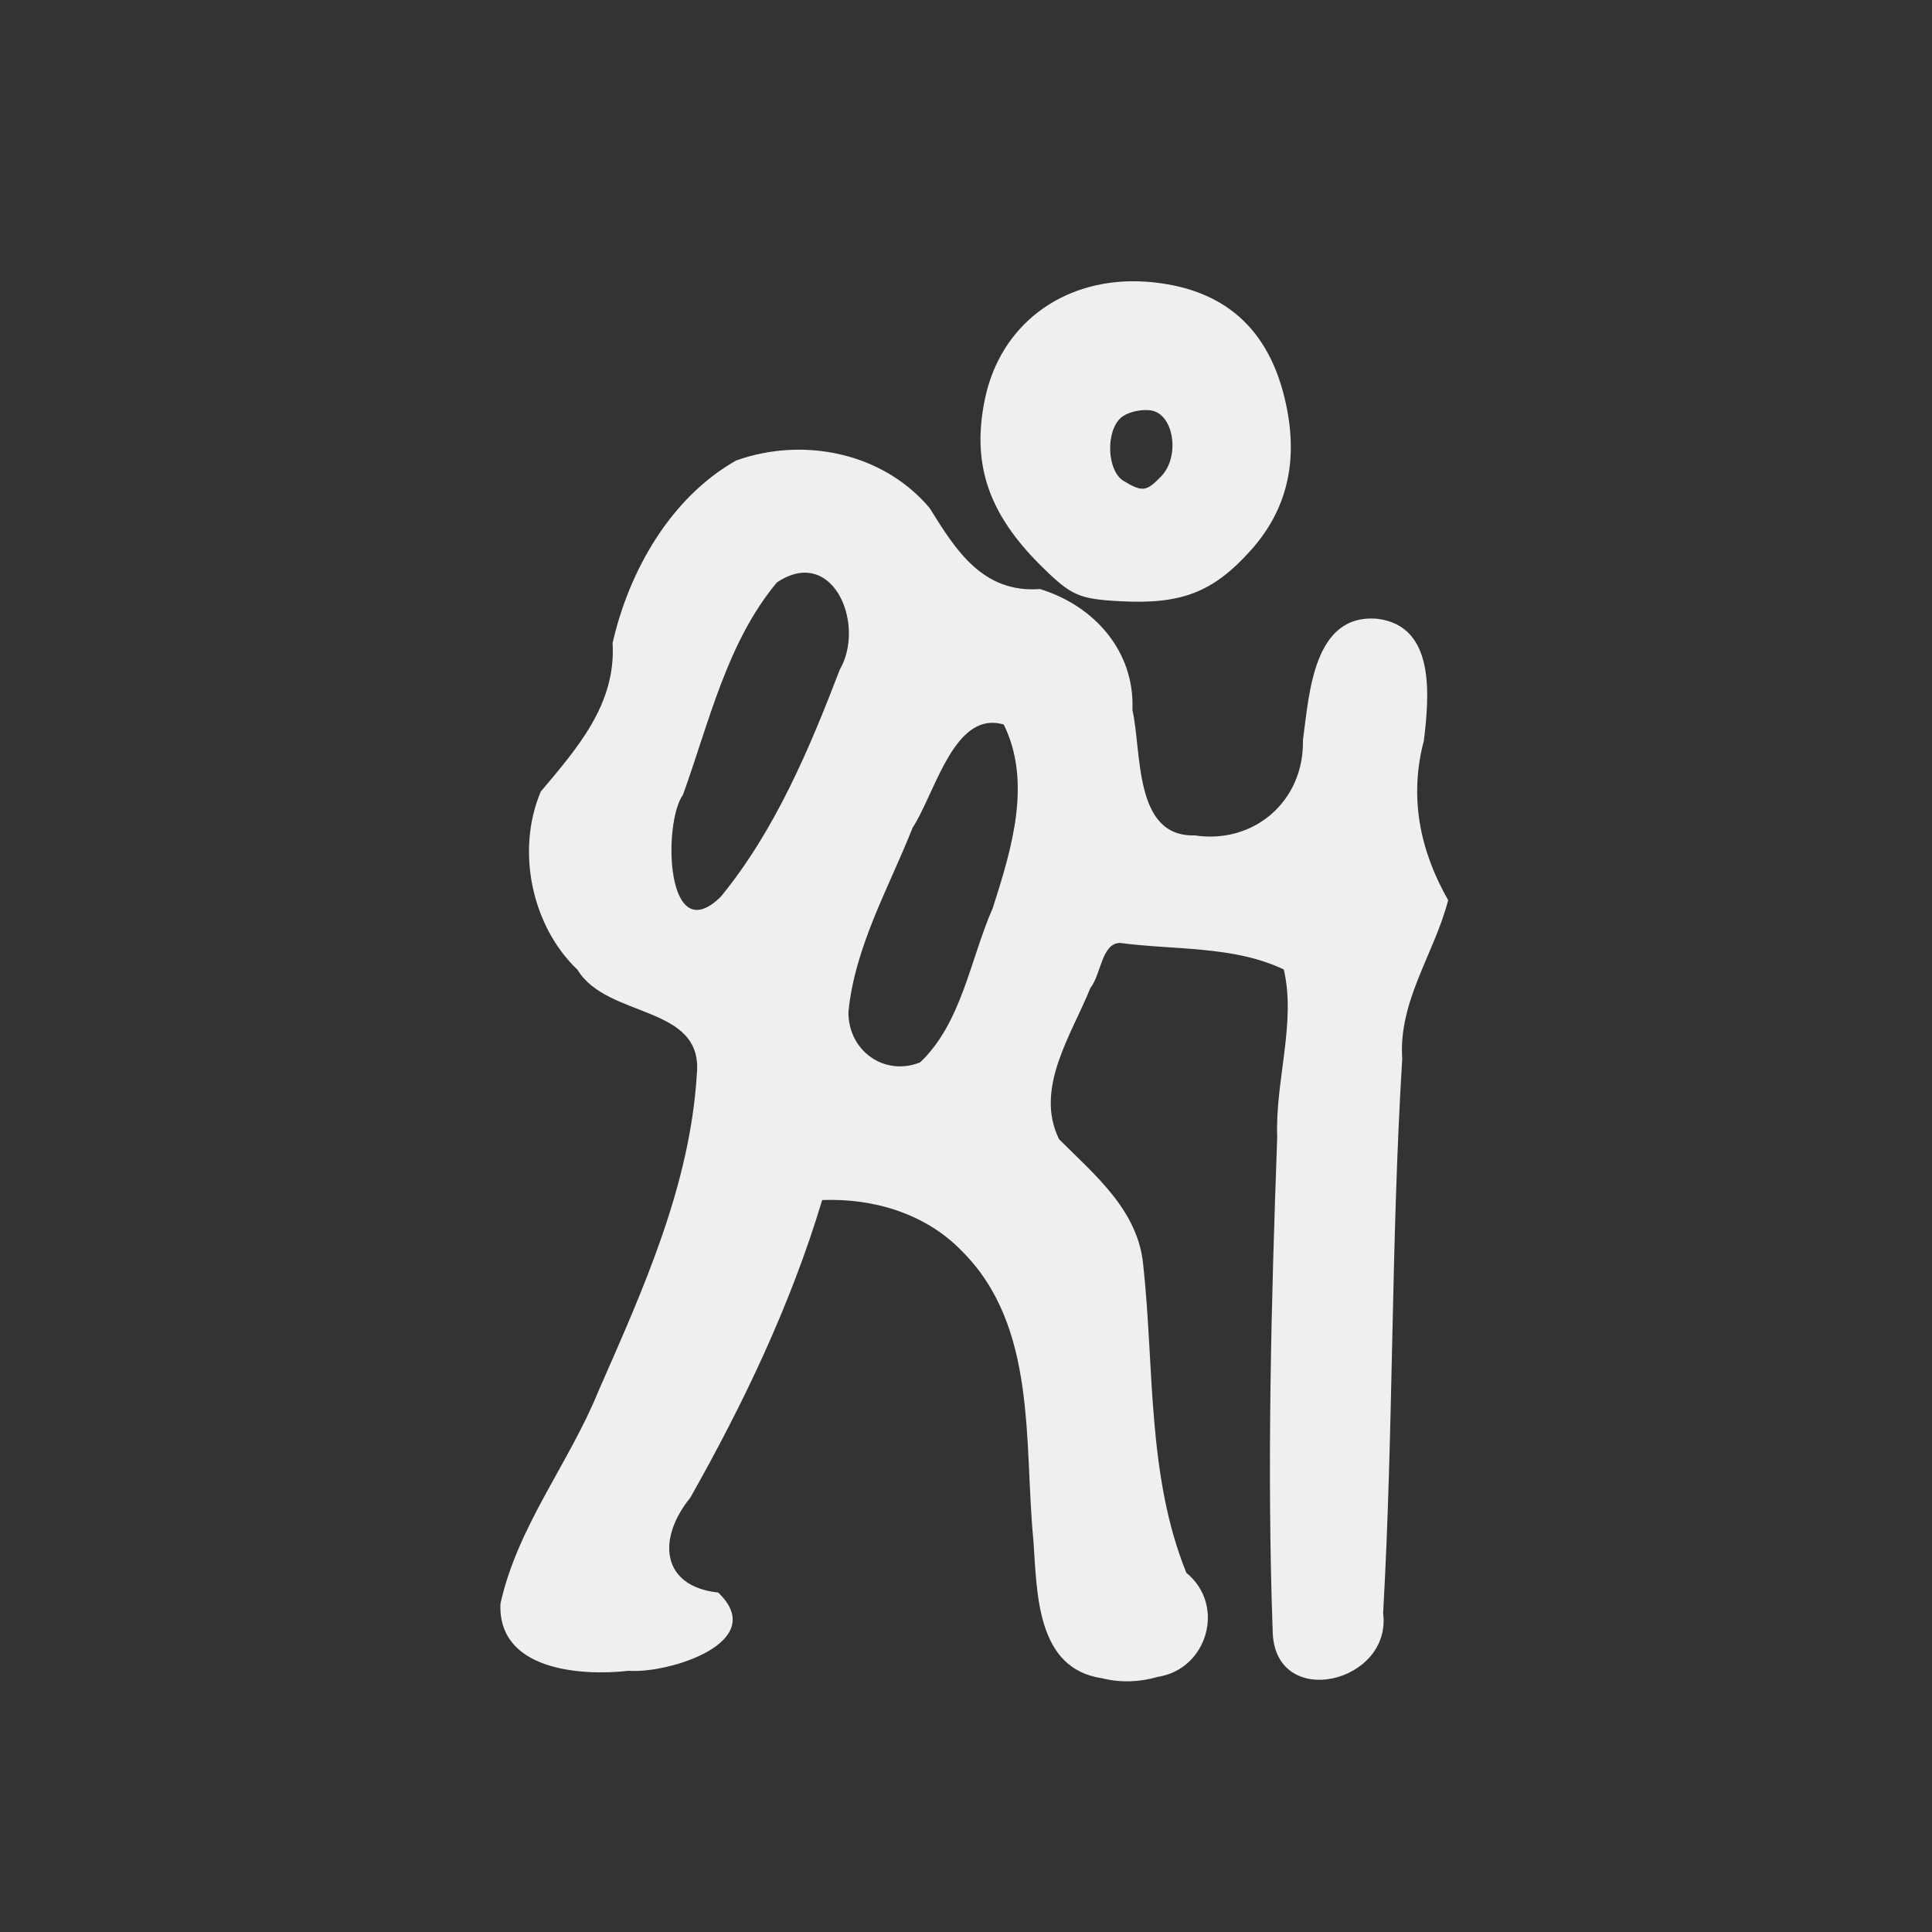 <?xml version="1.0" encoding="UTF-8" standalone="no"?> <!-- Created with Inkscape (http://www.inkscape.org/) --> <svg xmlns:inkscape="http://www.inkscape.org/namespaces/inkscape" xmlns:sodipodi="http://sodipodi.sourceforge.net/DTD/sodipodi-0.dtd" xmlns="http://www.w3.org/2000/svg" xmlns:svg="http://www.w3.org/2000/svg" width="400" height="399.999" viewBox="0 0 400 399.999" version="1.1" id="svg1" xml:space="preserve" sodipodi:docname="vector icons - rejilla de exportacion.svg" inkscape:version="1.4.2 (ebf0e940d0, 2025-05-08)" inkscape:export-filename="vector icons 5 col.png" inkscape:export-xdpi="28.171907" inkscape:export-ydpi="28.171907" inkscape:export-batch-path="bulk-svg no-border" inkscape:export-batch-name="icon-"><rect x="0" y="0" width="400" height="399.999" fill="#333333" stroke="none"/><defs id="defs1"></defs><g inkscape:label="icons" inkscape:groupmode="layer" id="layer1" transform="translate(-3362.429,-3659.124)"><g id="g93" transform="matrix(1.755,0,0,1.755,-1126.404,-1387.786)" style="stroke:none;stroke-width:3.989;stroke-linejoin:round;stroke-dasharray:none;stroke-opacity:1;paint-order:fill markers stroke"><rect style="fill:none;stroke:none;stroke-width:3.989;stroke-linecap:round;stroke-linejoin:round;stroke-dasharray:none;stroke-opacity:1;paint-order:fill markers stroke" id="rect883" width="227.942" height="227.942" x="2489.24" y="2574.815" transform="translate(68.75,301.202)"></rect><path id="path189" style="font-variation-settings:normal;fill:#efefef;fill-opacity:1;stroke:none;stroke-width:0;stroke-linecap:round;stroke-linejoin:round;stroke-miterlimit:4;stroke-dasharray:none;stroke-dashoffset:0;stroke-opacity:0.85;paint-order:fill markers stroke" d="m 2691.979,2908.917 c -9.045,-0.217 -16.227,5.205 -18.036,13.838 -1.612,7.693 0.37,13.569 6.681,19.799 3.482,3.439 4.402,3.846 9.252,4.105 7.254,0.388 10.96,-1.05 15.389,-5.968 4.093,-4.545 5.537,-9.981 4.357,-16.415 -1.695,-9.249 -6.938,-14.3 -15.81,-15.238 -0.619,-0.061 -1.23,-0.109 -1.833,-0.121 z m 1.067,15.195 c 0.157,0 0.311,0.012 0.458,0.036 2.72,0.395 3.497,5.454 1.199,7.807 -1.746,1.786 -2.188,1.838 -4.402,0.519 -1.983,-1.182 -2.163,-5.898 -0.285,-7.494 0.646,-0.549 1.929,-0.903 3.029,-0.869 z m -42.353,4.709 c -2.076,0.121 -4.139,0.532 -6.105,1.234 -7.689,4.348 -12.628,12.941 -14.581,21.541 0.434,7.215 -4.2,12.438 -8.474,17.523 -2.931,6.92 -1.1,15.849 4.348,21.03 3.508,5.79 14.866,4.067 14.065,12.29 -0.791,13.171 -6.359,25.447 -11.575,37.328 -3.474,8.565 -9.578,16.014 -11.591,25.148 -0.341,7.878 9.477,8.568 15.148,7.922 4.667,0.352 16.672,-3.364 10.539,-9.229 -6.78,-0.74 -7.201,-6.387 -3.302,-11.177 6.31,-11.157 11.857,-22.786 15.569,-35.13 5.983,-0.226 12.139,1.55 16.449,5.988 8.993,8.921 7.33,22.629 8.474,34.256 0.435,6.153 0.338,15.056 8.111,16.175 2.145,0.54 4.427,0.462 6.545,-0.165 5.843,-0.88 8.085,-8.435 3.381,-12.278 -4.657,-11.511 -3.766,-24.244 -5.093,-36.381 -0.635,-6.437 -5.746,-10.575 -9.921,-14.77 -2.958,-5.979 1.504,-12.376 3.698,-17.851 1.265,-1.584 1.303,-5.245 3.469,-5.305 6.408,0.854 13.439,0.317 19.339,3.131 1.48,6.226 -1.03,13.22 -0.773,19.772 -0.7,19.481 -1.227,39.008 -0.528,58.492 0.378,9.172 14.092,5.924 13.024,-2.334 1.23,-21.766 0.917,-43.609 2.252,-65.377 -0.464,-6.857 3.8,-12.427 5.42,-18.732 -3.267,-5.715 -4.663,-12.064 -2.863,-18.823 0.616,-5.213 1.416,-13.539 -5.508,-14.37 -7.534,-0.628 -8.014,8.812 -8.761,14.308 0.154,7.239 -5.818,12.307 -12.77,11.246 -7.216,0.213 -6.216,-9.798 -7.347,-14.791 0.298,-7.005 -4.603,-12.352 -10.907,-14.269 -6.716,0.491 -9.903,-4.526 -13.001,-9.536 -4.165,-4.962 -10.504,-7.227 -16.731,-6.866 z m 2.09,14.469 c 4.414,0.097 6.539,7.077 4.034,11.423 -3.609,9.417 -7.646,18.988 -14.04,26.802 -6.487,6.382 -6.876,-8.65 -4.462,-12.033 3.085,-8.542 5.184,-17.981 11.075,-25.039 1.234,-0.831 2.374,-1.175 3.393,-1.153 z m 21.818,17.717 c 0.488,-0.024 1.004,0.036 1.553,0.197 3.368,6.859 0.897,14.779 -1.287,21.623 -2.667,6.072 -3.685,13.61 -8.583,18.235 -4.212,1.688 -8.482,-1.361 -8.456,-5.941 0.751,-7.701 4.764,-14.65 7.57,-21.735 2.437,-3.751 4.488,-12.125 9.203,-12.38 z"></path></g></g></svg> 